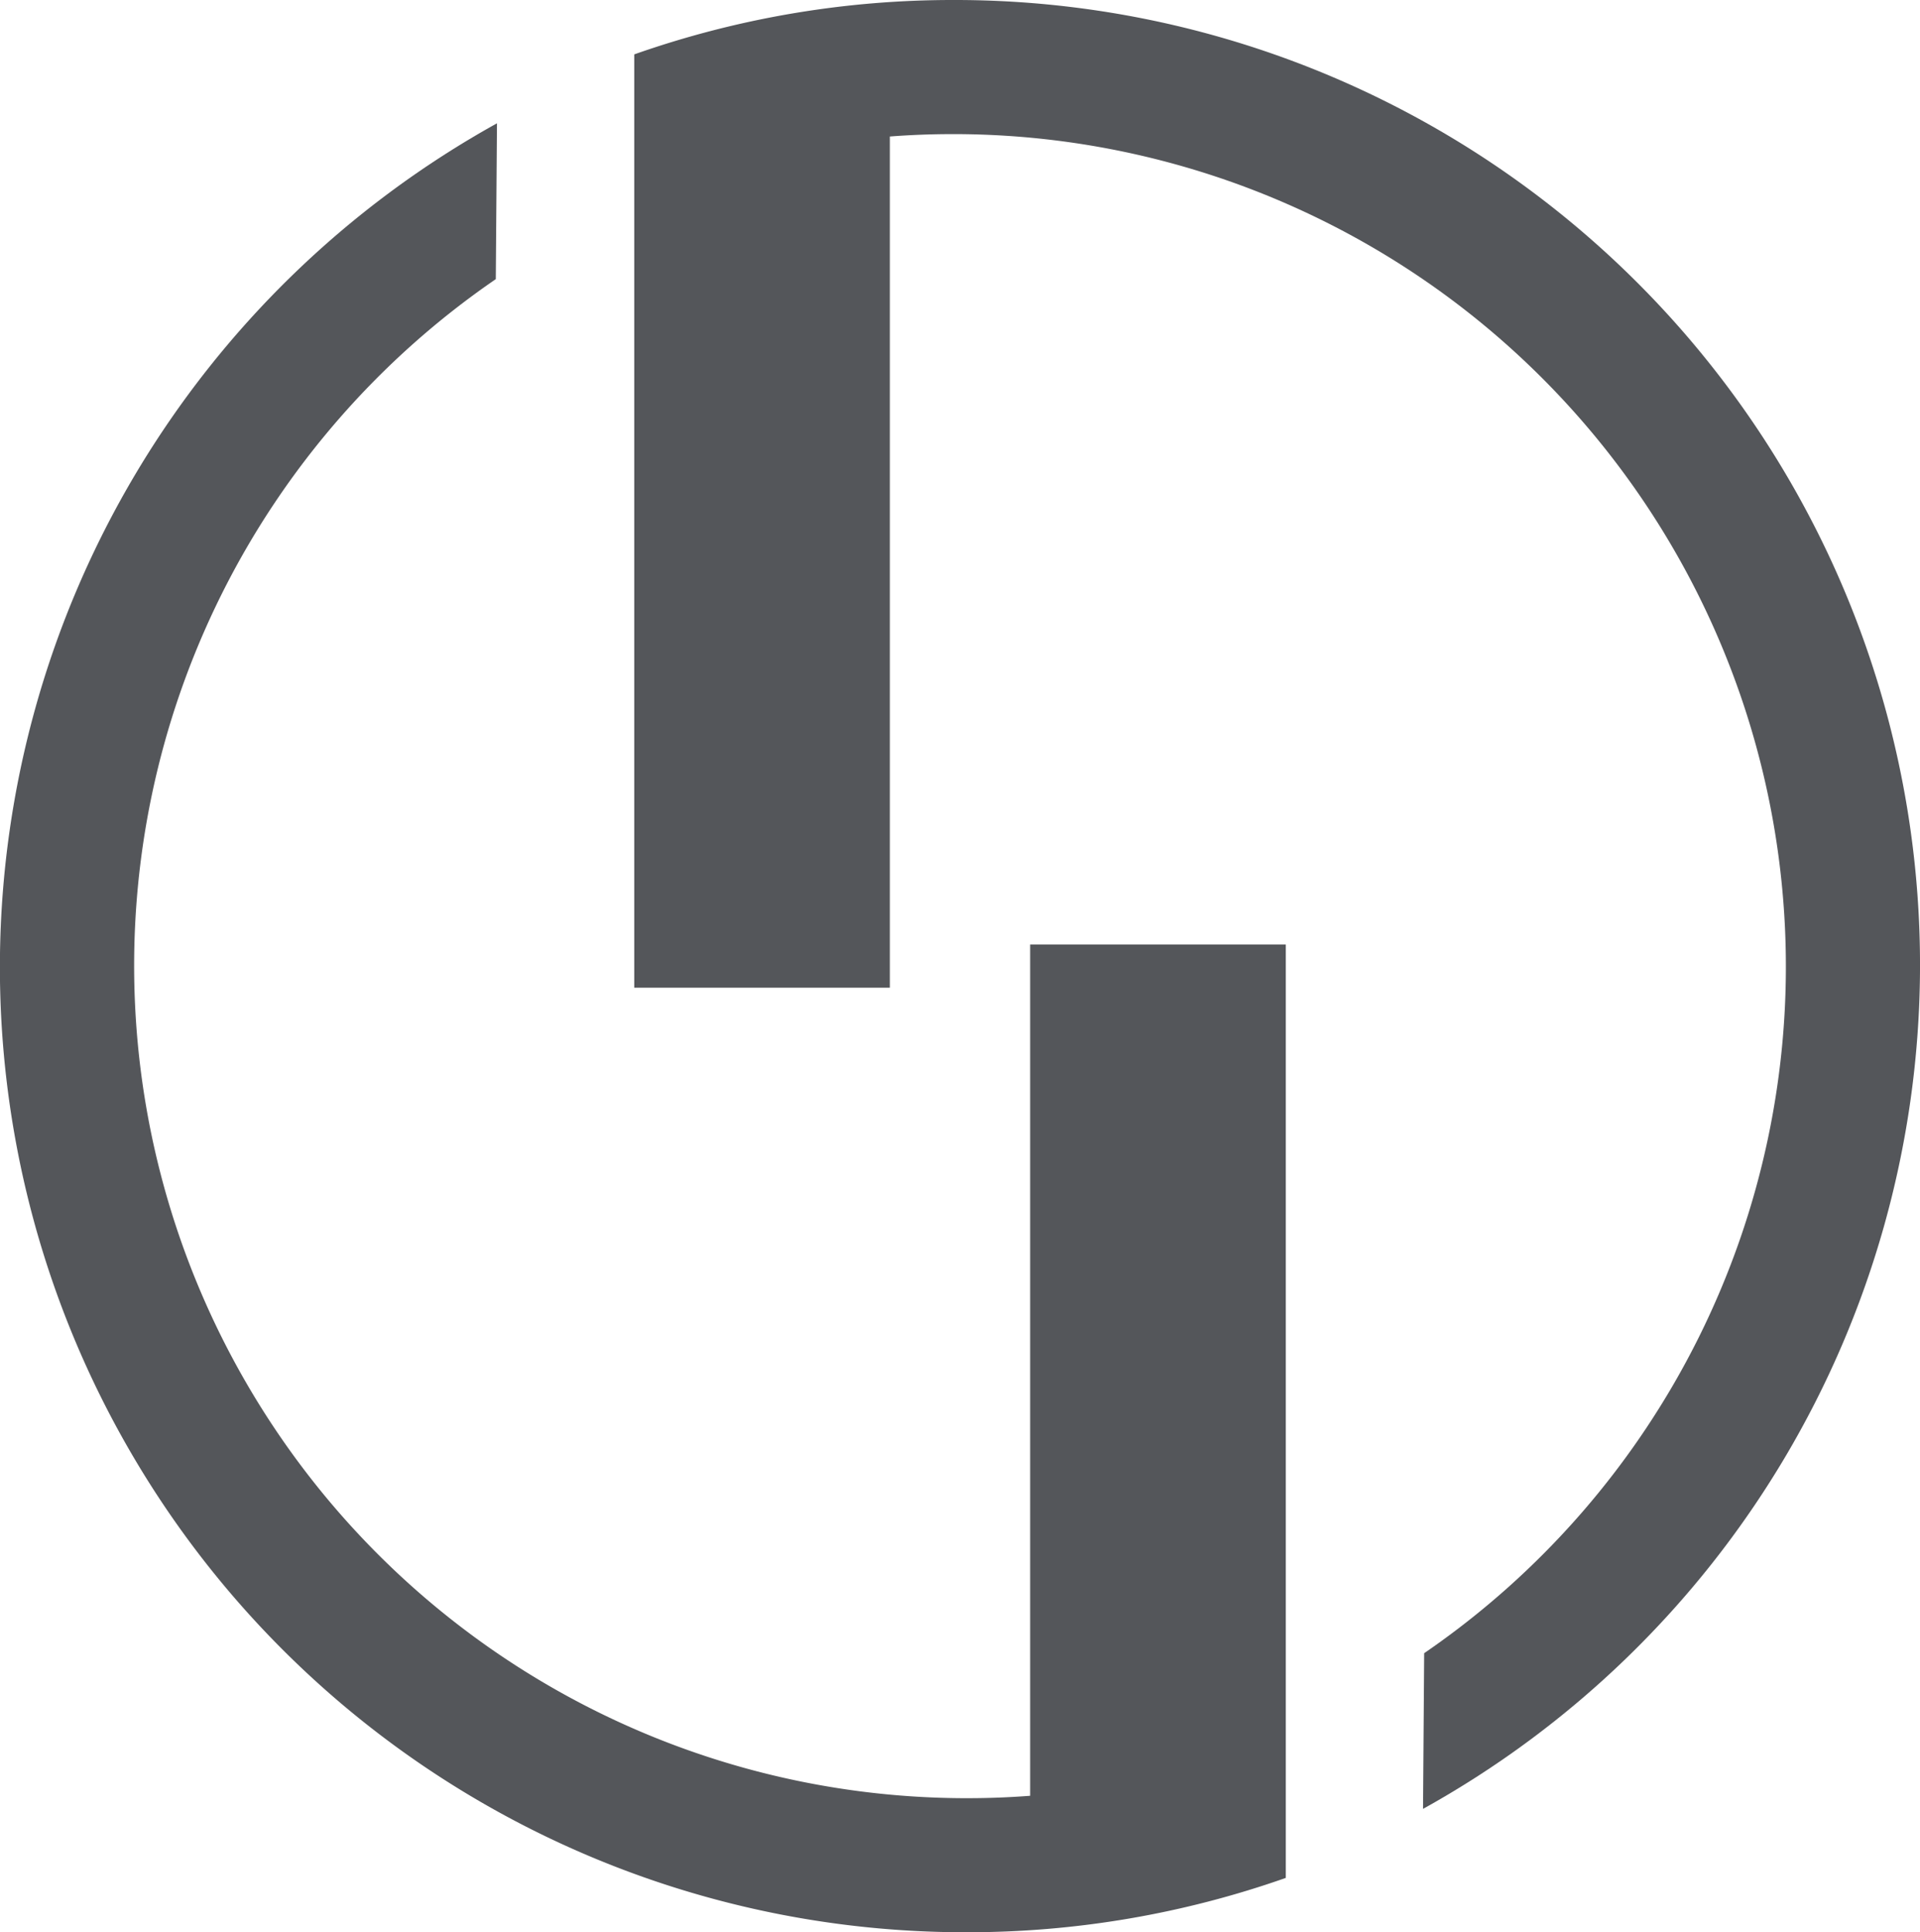 <svg xmlns="http://www.w3.org/2000/svg" width="43.946" height="44.231" viewBox="0 0 43.946 44.231">
  <g id="Grupo_3975" data-name="Grupo 3975" transform="translate(-946 -1538)">
    <path id="Trazado_289" data-name="Trazado 289" d="M36.054,41.409A22.091,22.091,0,0,0,25.3,0,21.927,21.927,0,0,0,18,1.245V22.611h5.85l0-19.486c.481-.037.96-.055,1.453-.055A19.058,19.058,0,0,1,36.08,37.845Z" transform="translate(942.517 1538)" fill="#54565a"/>
    <path id="Trazado_290" data-name="Trazado 290" d="M11.375,3.5A22.091,22.091,0,0,0,22.124,44.91a21.934,21.934,0,0,0,7.306-1.244V22.3H23.579l0,19.486c-.481.037-.96.055-1.453.055A19.058,19.058,0,0,1,11.348,7.067Z" transform="translate(946 1537.323)" fill="#54565a"/>
  </g>
</svg>
